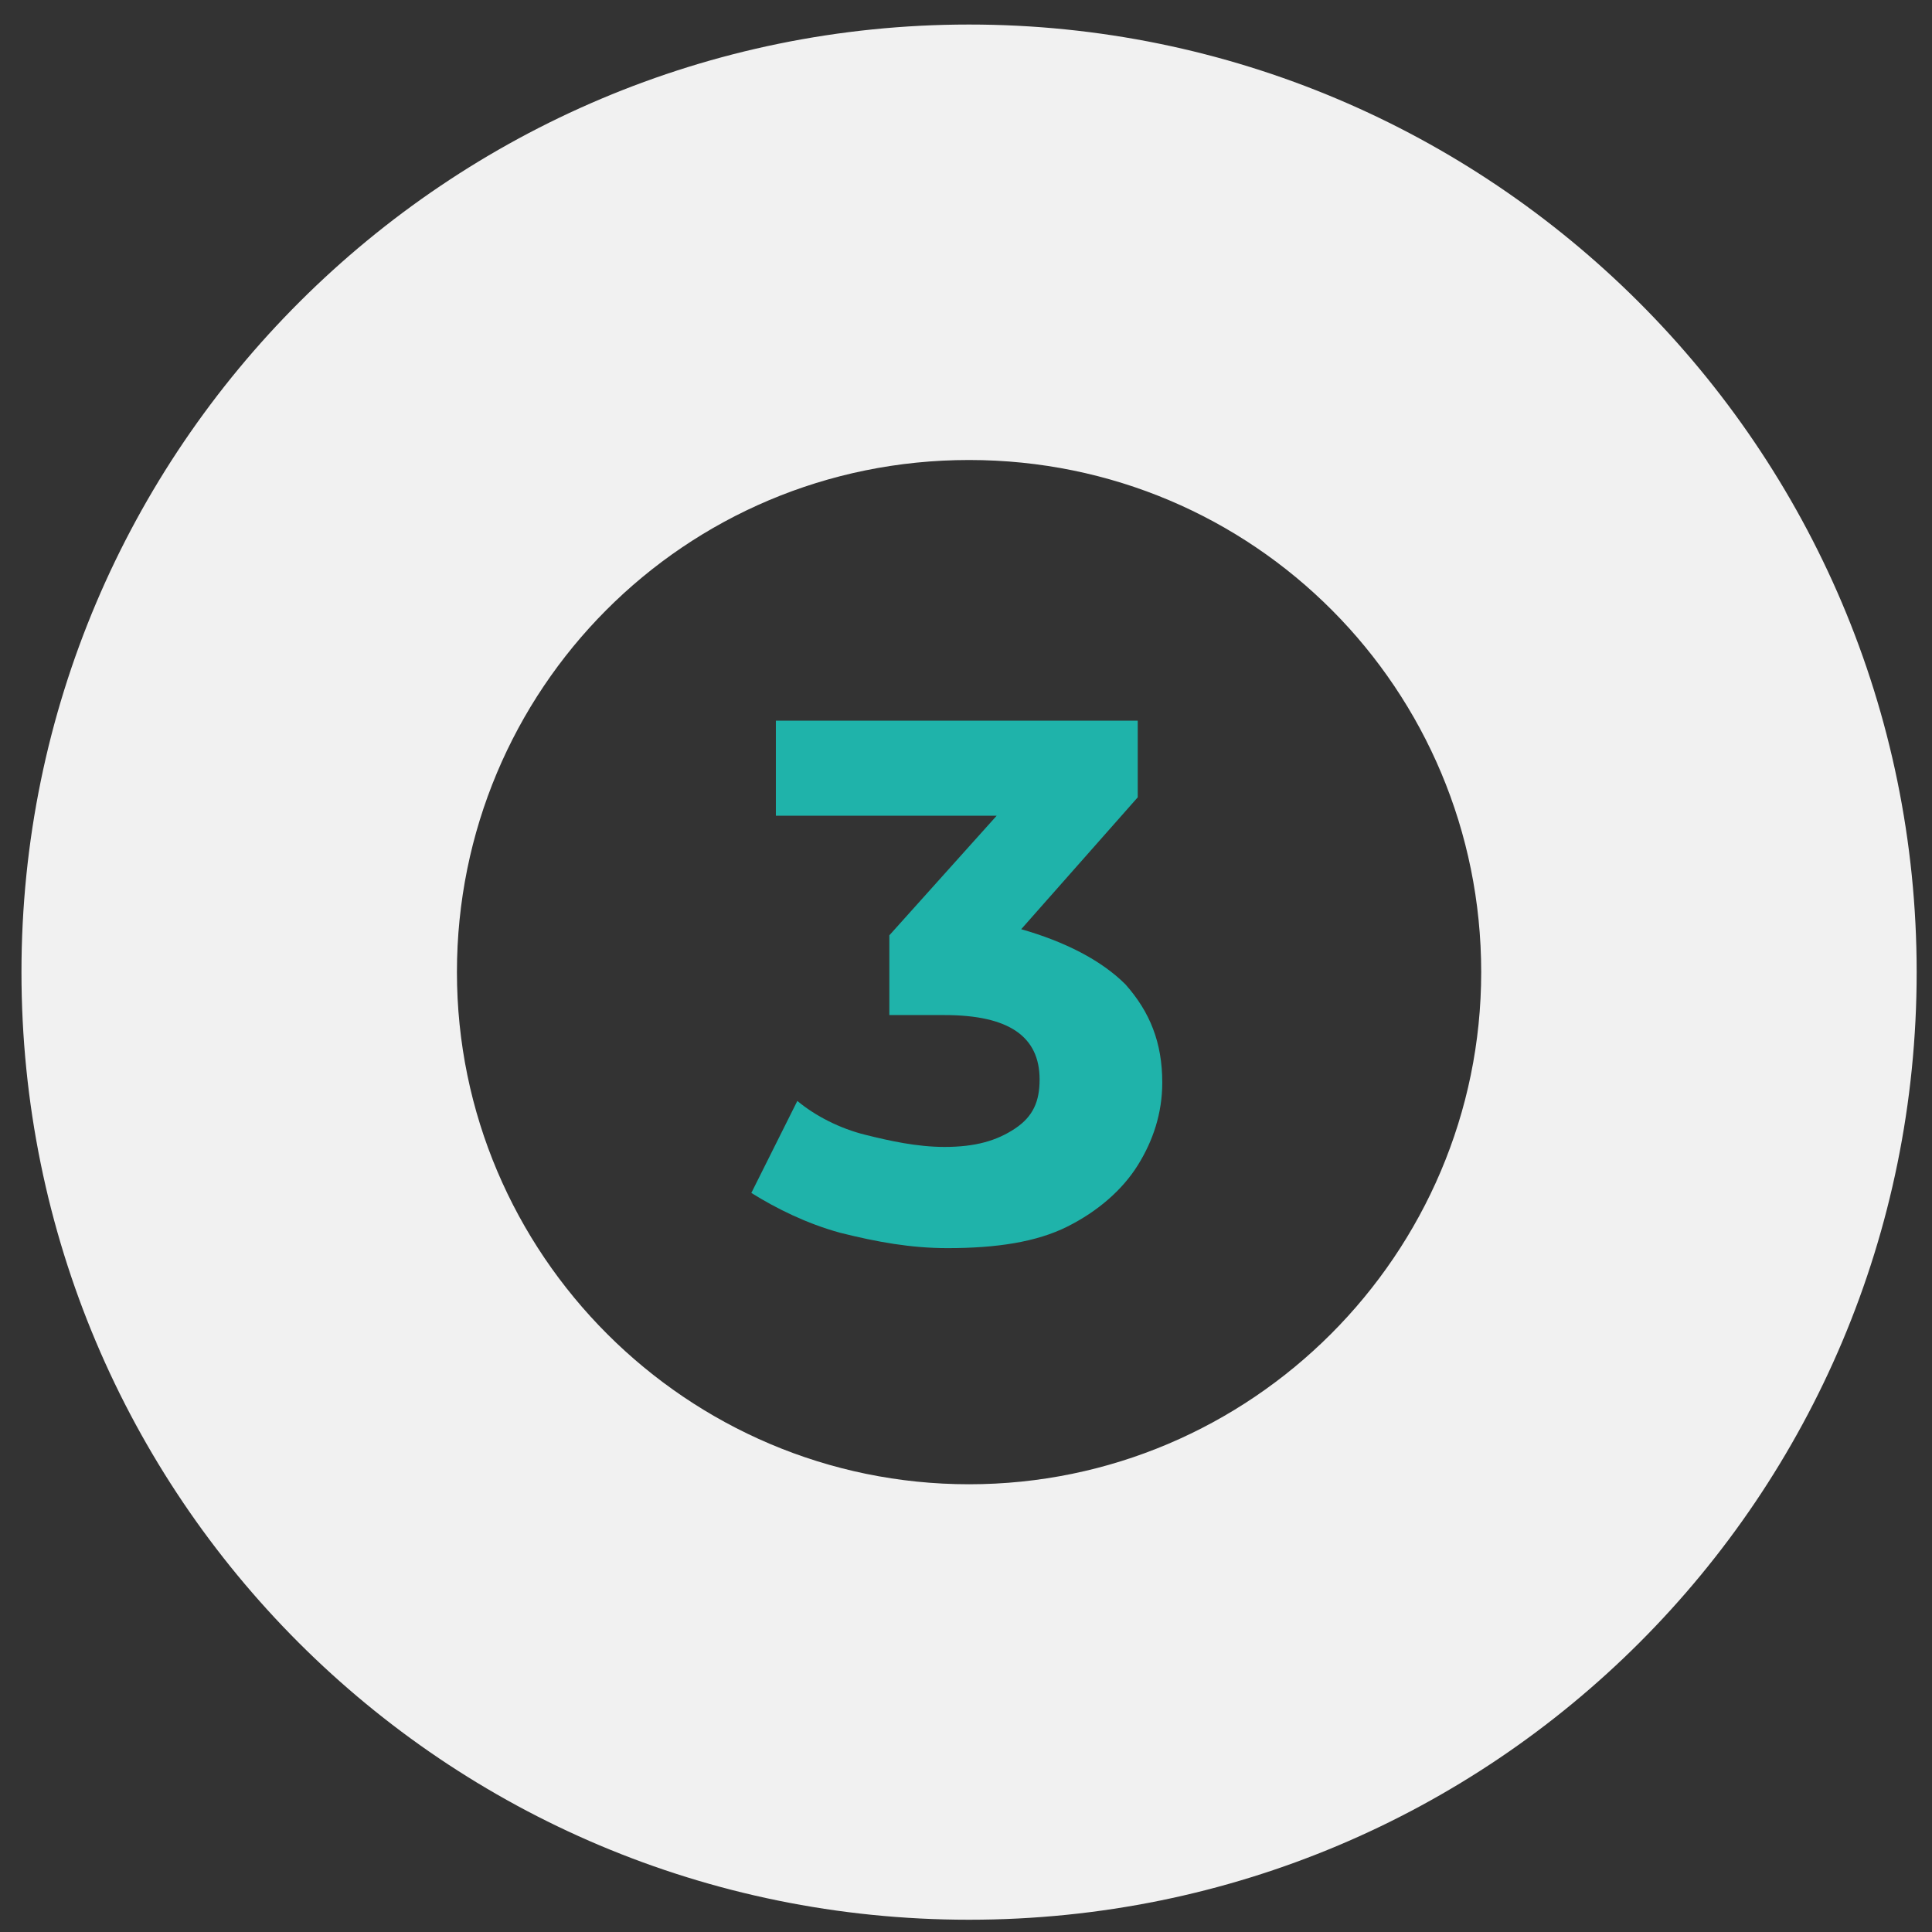 <?xml version="1.0" encoding="utf-8"?>
<!-- Generator: Adobe Illustrator 22.1.0, SVG Export Plug-In . SVG Version: 6.00 Build 0)  -->
<svg version="1.1" id="Слой_1" xmlns="http://www.w3.org/2000/svg" xmlns:xlink="http://www.w3.org/1999/xlink" x="0px" y="0px"
	 viewBox="0 0 63 63" style="enable-background:new 0 0 63 63;" xml:space="preserve">
<rect x="0" y="0" width="63" height="63" fill="#333333" stroke="none"/>
<style type="text/css">
	.st0{enable-background:new    ;}
	.st1{fill:#F1F1F1;}
	.st2{fill:#1FB3AA;}
</style>
<g id="Эллипс_1_копия_3_1_" class="st0">
	<g id="Эллипс_1_копия_3">
		<g>
			<path class="st1" d="M31.6,0.8c-17,0-30.9,13.8-30.9,30.9s13.8,30.9,30.9,30.9s30.9-13.8,30.9-30.9S48.6,0.8,31.6,0.8z
				 M31.6,48.4c-9.2,0-16.7-7.5-16.7-16.7S22.3,15,31.6,15s16.7,7.5,16.7,16.7S40.8,48.4,31.6,48.4z"/>
		</g>
	</g>
</g>
<g id="_x33_">
	<g>
		<path class="st2" d="M36.7,32.1c0.8,0.9,1.2,1.9,1.2,3.2c0,1-0.3,1.9-0.8,2.7s-1.3,1.5-2.3,2s-2.3,0.7-3.9,0.7
			c-1.2,0-2.3-0.2-3.5-0.5c-1.1-0.3-2.1-0.8-2.9-1.3l1.5-3c0.6,0.5,1.4,0.9,2.2,1.1s1.7,0.4,2.6,0.4c1,0,1.7-0.2,2.3-0.6
			c0.6-0.4,0.8-0.9,0.8-1.6c0-1.4-1-2.1-3.1-2.1H29v-2.6l3.5-3.9h-7.2v-3.1h11.8V26l-3.8,4.3C34.7,30.7,35.9,31.3,36.7,32.1z"/>
	</g>
</g>
</svg>
